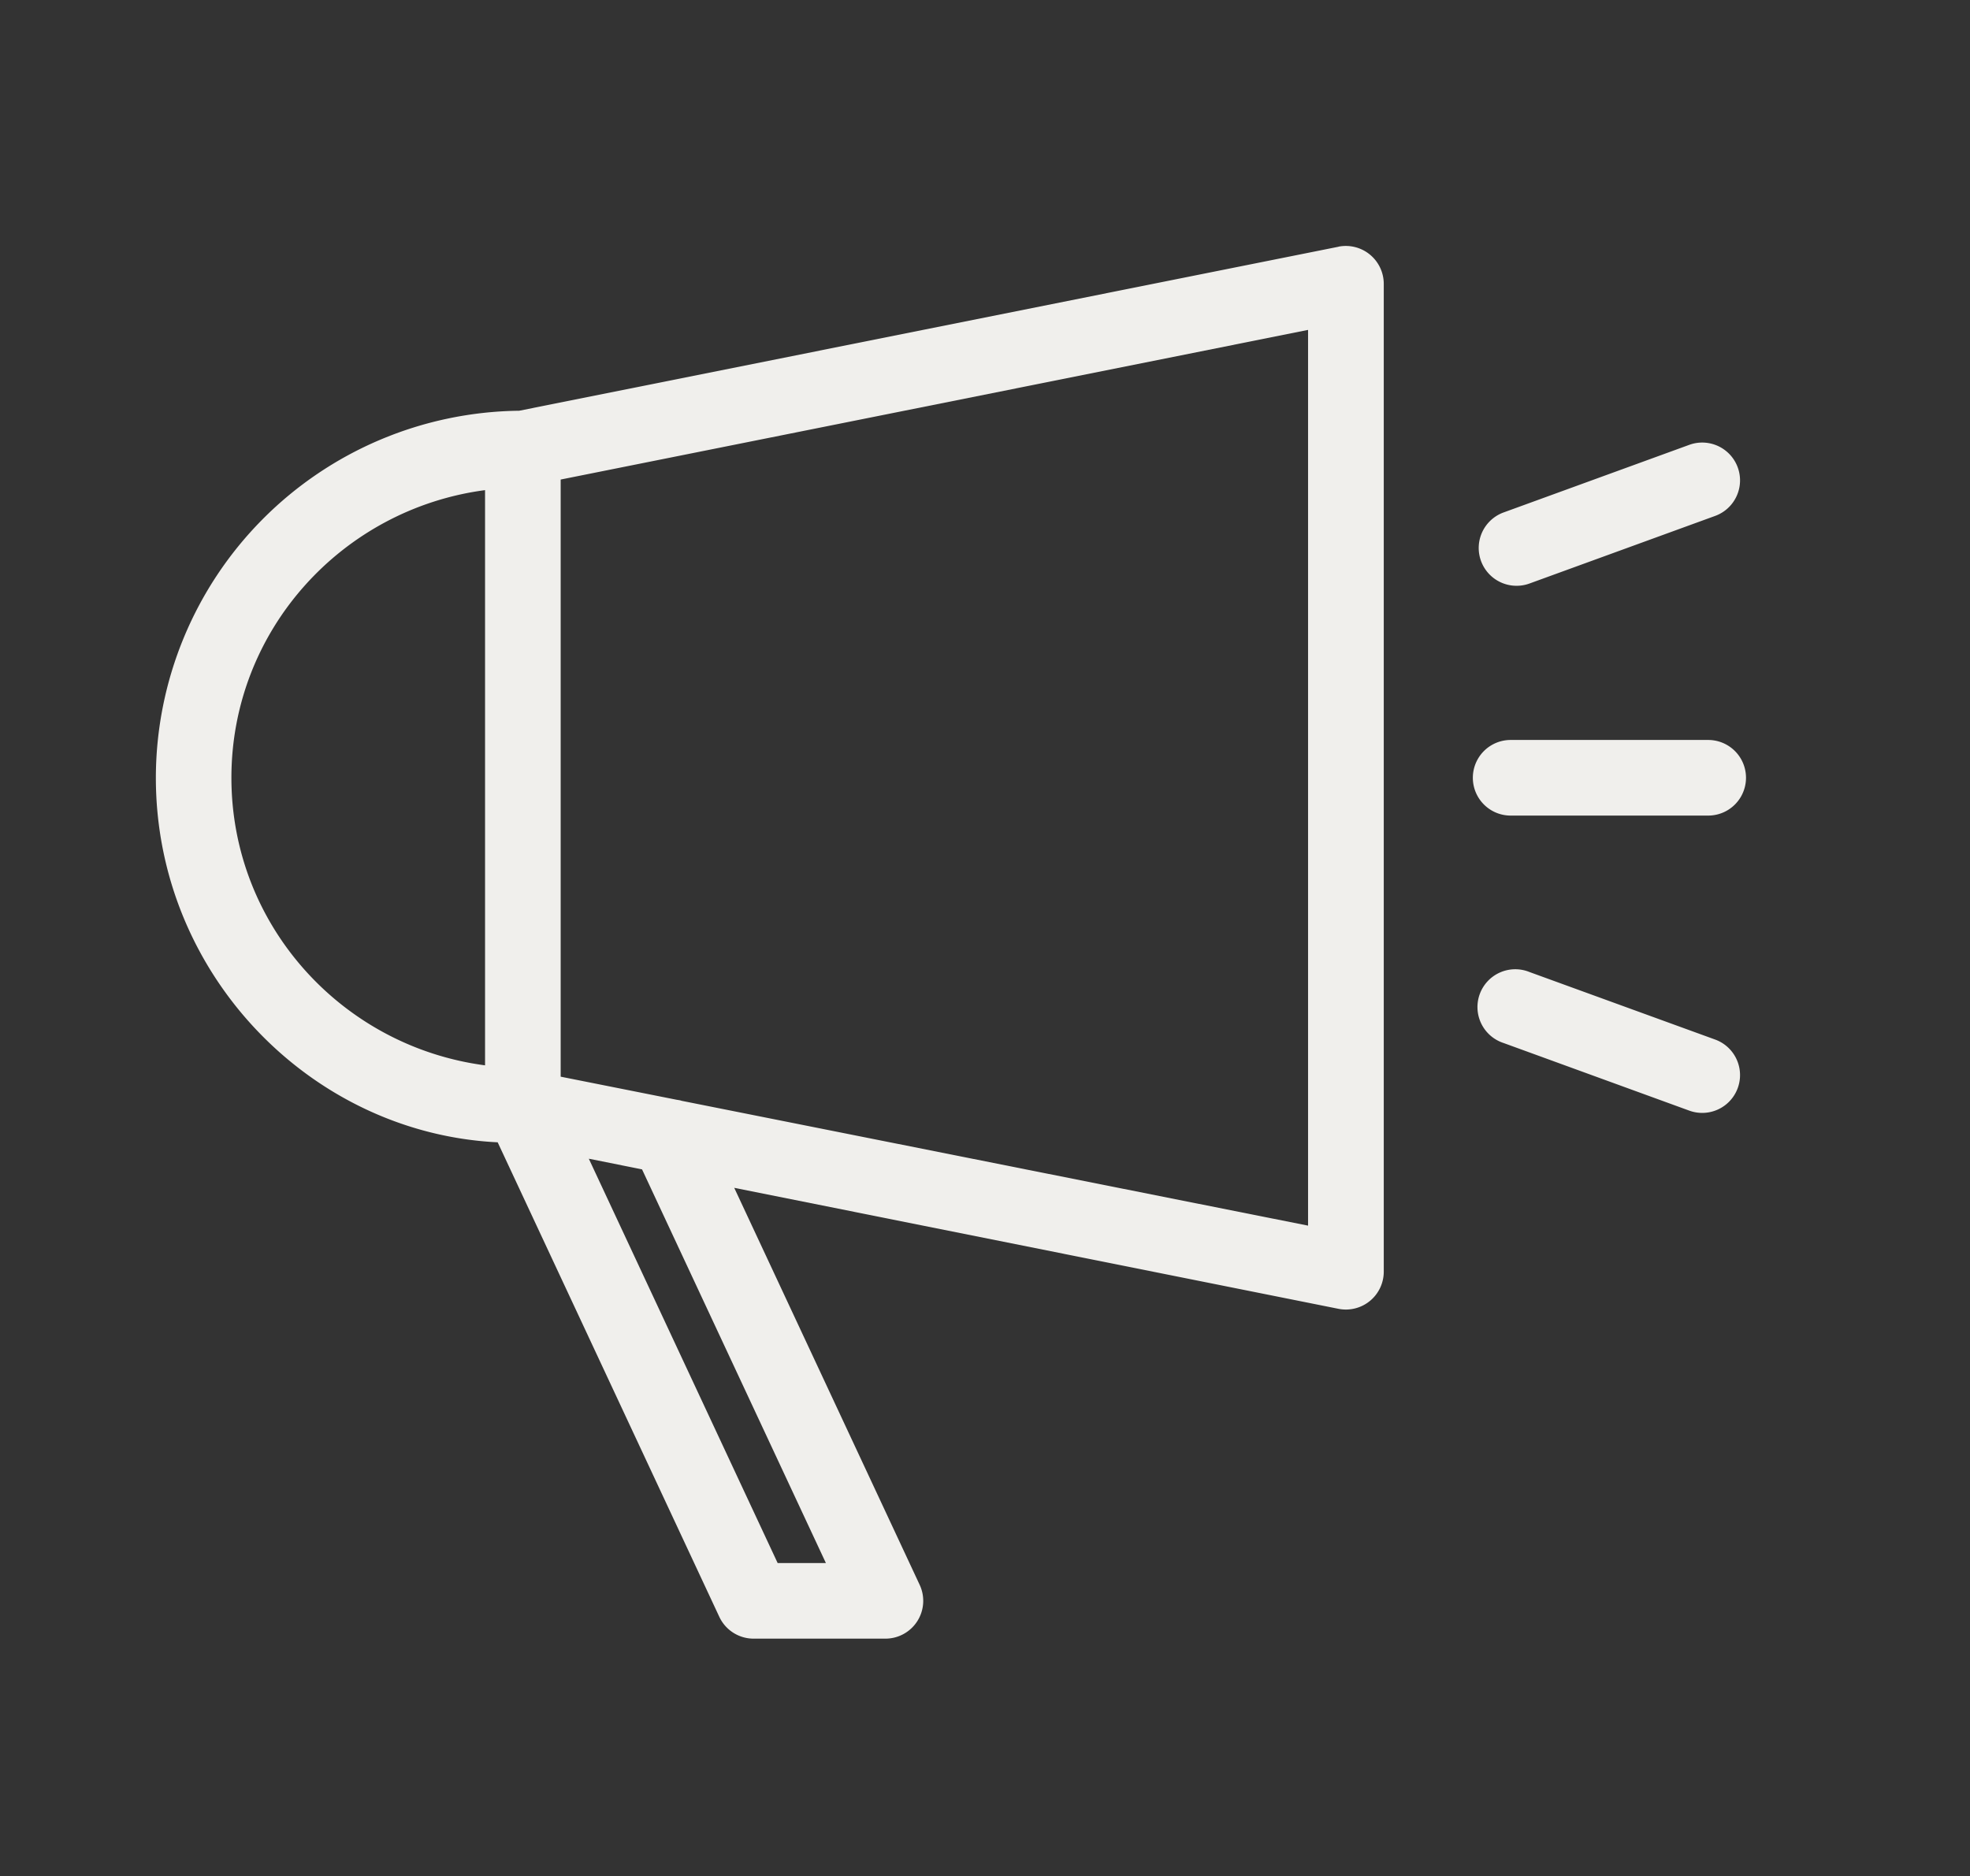 <svg xmlns="http://www.w3.org/2000/svg" id="b" width="26.05" height="24.811"><rect width="100%" height="100%" fill="#333333" stroke="none"/><defs><style>.g{fill:#f0efec}</style></defs><g id="c"><g id="d"><g id="e"><path d="M0 0h26.05v24.811H0z" style="fill:none"/><path d="m22.68 13.748-2.455-.893a.5.5 0 1 0-.342.939l2.455.894a.5.5 0 1 0 .342-.94ZM19.976 10.786h2.612a.5.5 0 1 0 0-1h-2.612a.5.5 0 1 0 0 1ZM20.054 7.747a.5.5 0 0 0 .171-.03l2.455-.894a.5.5 0 1 0-.342-.94l-2.455.894a.5.5 0 0 0 .171.97ZM17.7 3.263 6.865 5.432a4.86 4.86 0 0 0-4.804 4.854c0 2.593 2.048 4.7 4.52 4.821l2.931 6.276a.5.5 0 0 0 .453.288h1.742a.5.5 0 0 0 .454-.712l-2.452-5.25 7.99 1.6a.501.501 0 0 0 .599-.49V3.752a.502.502 0 0 0-.598-.49ZM3.06 10.286c0-1.954 1.467-3.555 3.354-3.804v7.607c-1.887-.248-3.354-1.849-3.354-3.803Zm7.861 10.385h-.638l-2.497-5.347.704.141 2.431 5.206Zm6.376-4.462-8.284-1.651c-.023-.009-.048-.01-.072-.015l-1.527-.304V6.342l9.883-1.979V16.21Z" class="g"/></g></g></g></svg>